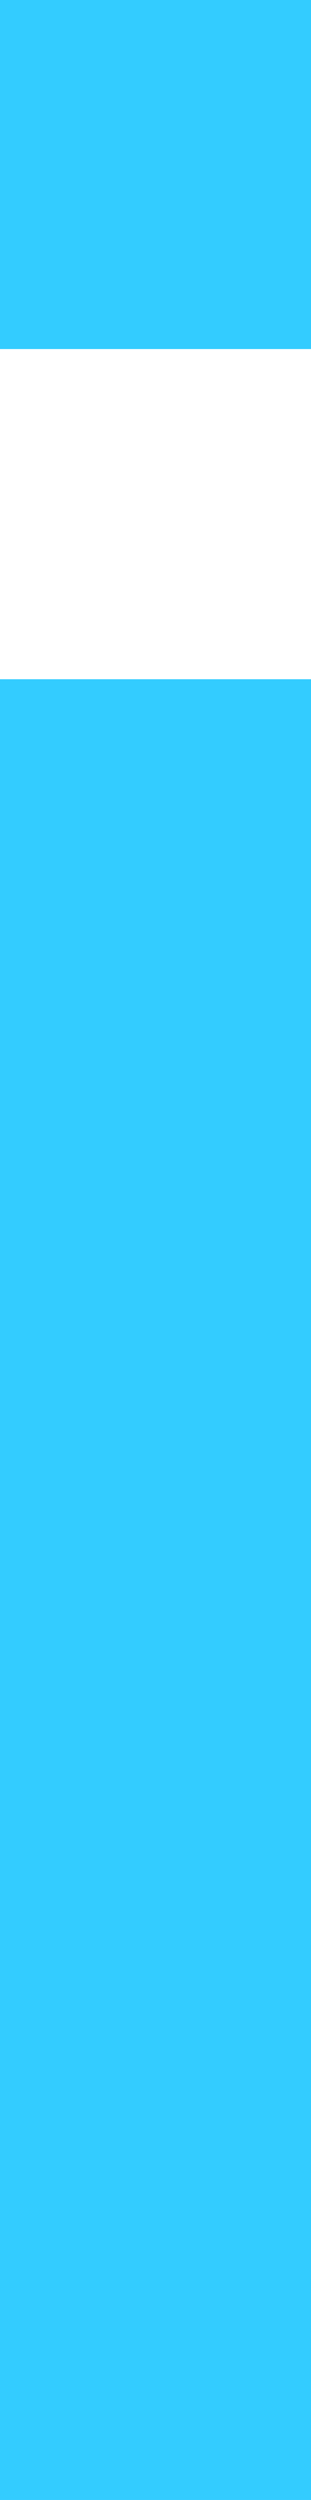 <?xml version="1.0" encoding="UTF-8" standalone="no"?>
<svg xmlns:xlink="http://www.w3.org/1999/xlink" height="13.25px" width="1.65px" xmlns="http://www.w3.org/2000/svg">
  <g transform="matrix(1.0, 0.0, 0.0, 1.0, 84.8, 8.4)">
    <path d="M-83.15 -4.8 L-83.15 4.85 -84.8 4.85 -84.8 -4.8 -83.15 -4.8 M-84.8 -6.55 L-84.8 -8.4 -83.15 -8.4 -83.15 -6.55 -84.8 -6.55" fill="#33ccff" fill-rule="evenodd" stroke="none"/>
  </g>
</svg>
